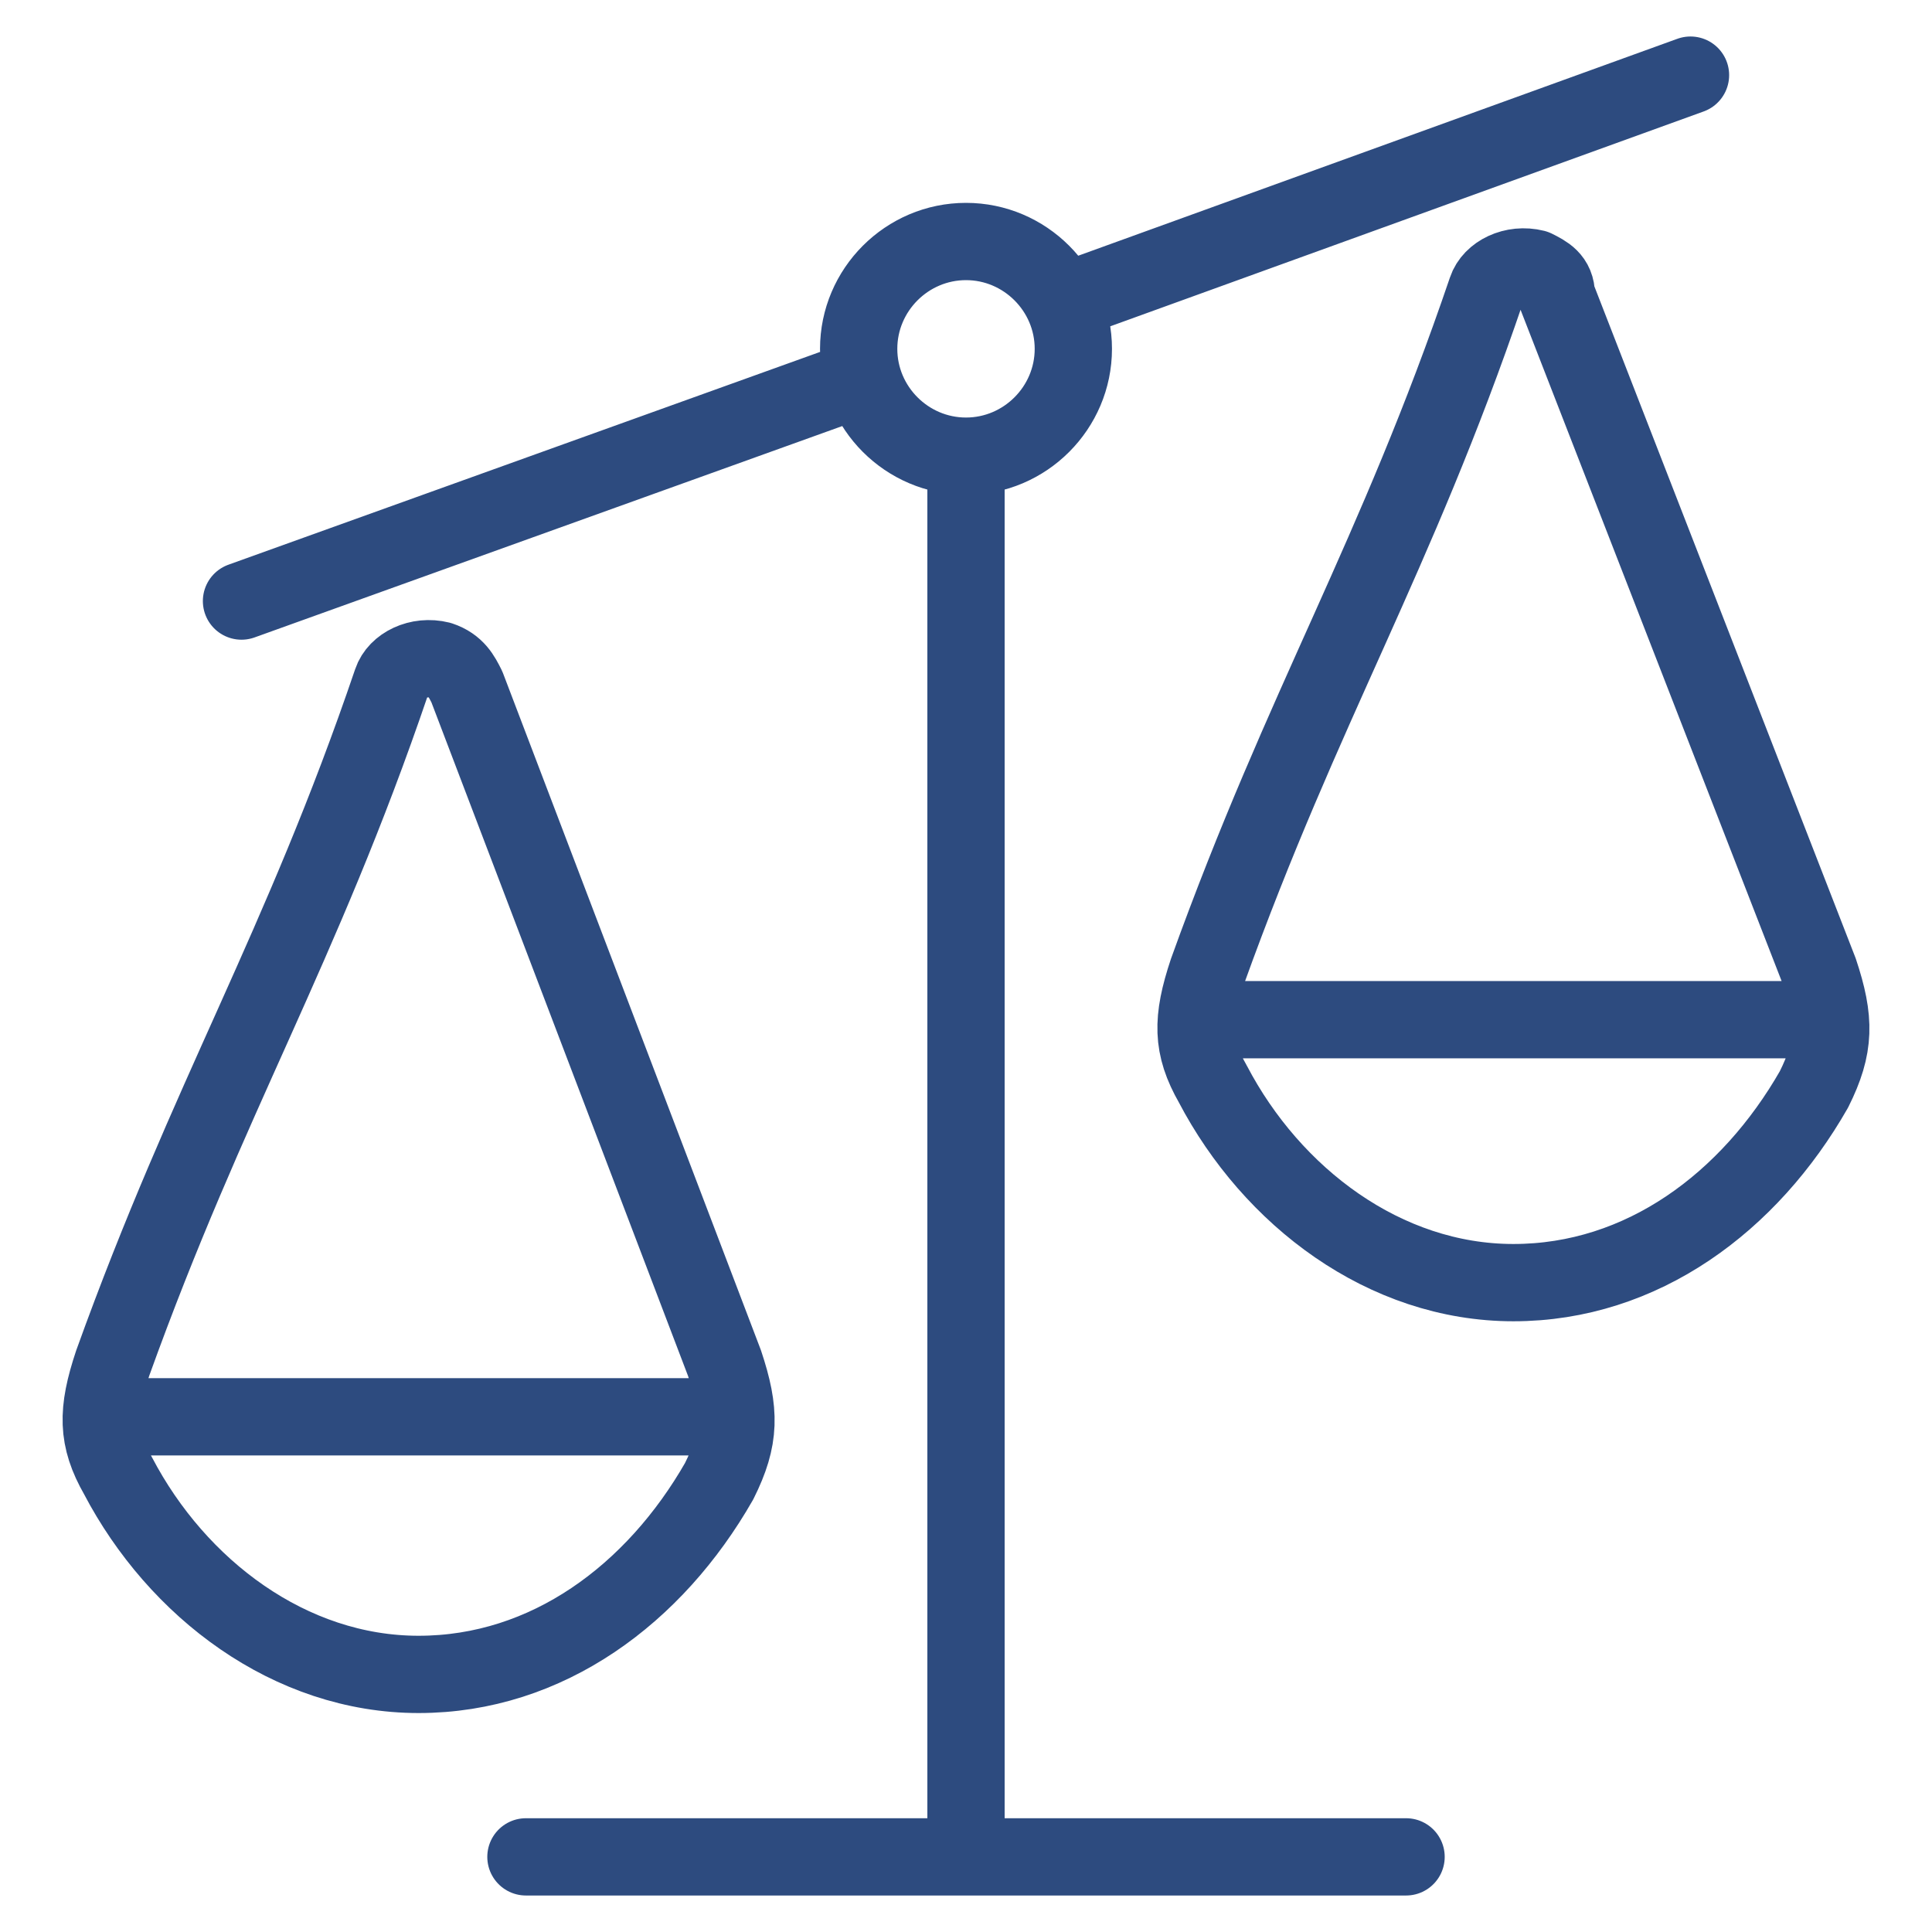 <svg xmlns="http://www.w3.org/2000/svg" viewBox="0 0 36 36"><path d="M4.5 11.2l11.4-4.1m4-1.5l11.6-4.2M18 34.6V8.5M9.8 34.6h16.4M18 4.5c1.1 0 2 .9 2 2s-.9 2-2 2-2-.9-2-2 .9-2 2-2zM1.9 26.4h11.8M2.2 27.5c1.1 2.1 3.2 3.7 5.6 3.7 2.4 0 4.4-1.5 5.6-3.6.4-.8.4-1.3.1-2.2L8.7 12.8c-.1-.2-.2-.4-.5-.5-.4-.1-.8.1-.9.4-1.7 5-3.4 7.7-5.2 12.7-.3.9-.3 1.4.1 2.1zM22.3 19h11.8m-11.5 1.2c1.1 2.1 3.2 3.7 5.6 3.7 2.4 0 4.4-1.5 5.6-3.6.4-.8.4-1.3.1-2.2L29 5.5c0-.3-.2-.4-.4-.5-.4-.1-.8.1-.9.4-1.7 5-3.4 7.7-5.2 12.7-.3.9-.3 1.4.1 2.1z" fill="none" stroke="#2d4b7f" stroke-width="1.44" stroke-linecap="round" stroke-linejoin="round" stroke-miterlimit="22.926"/></svg>